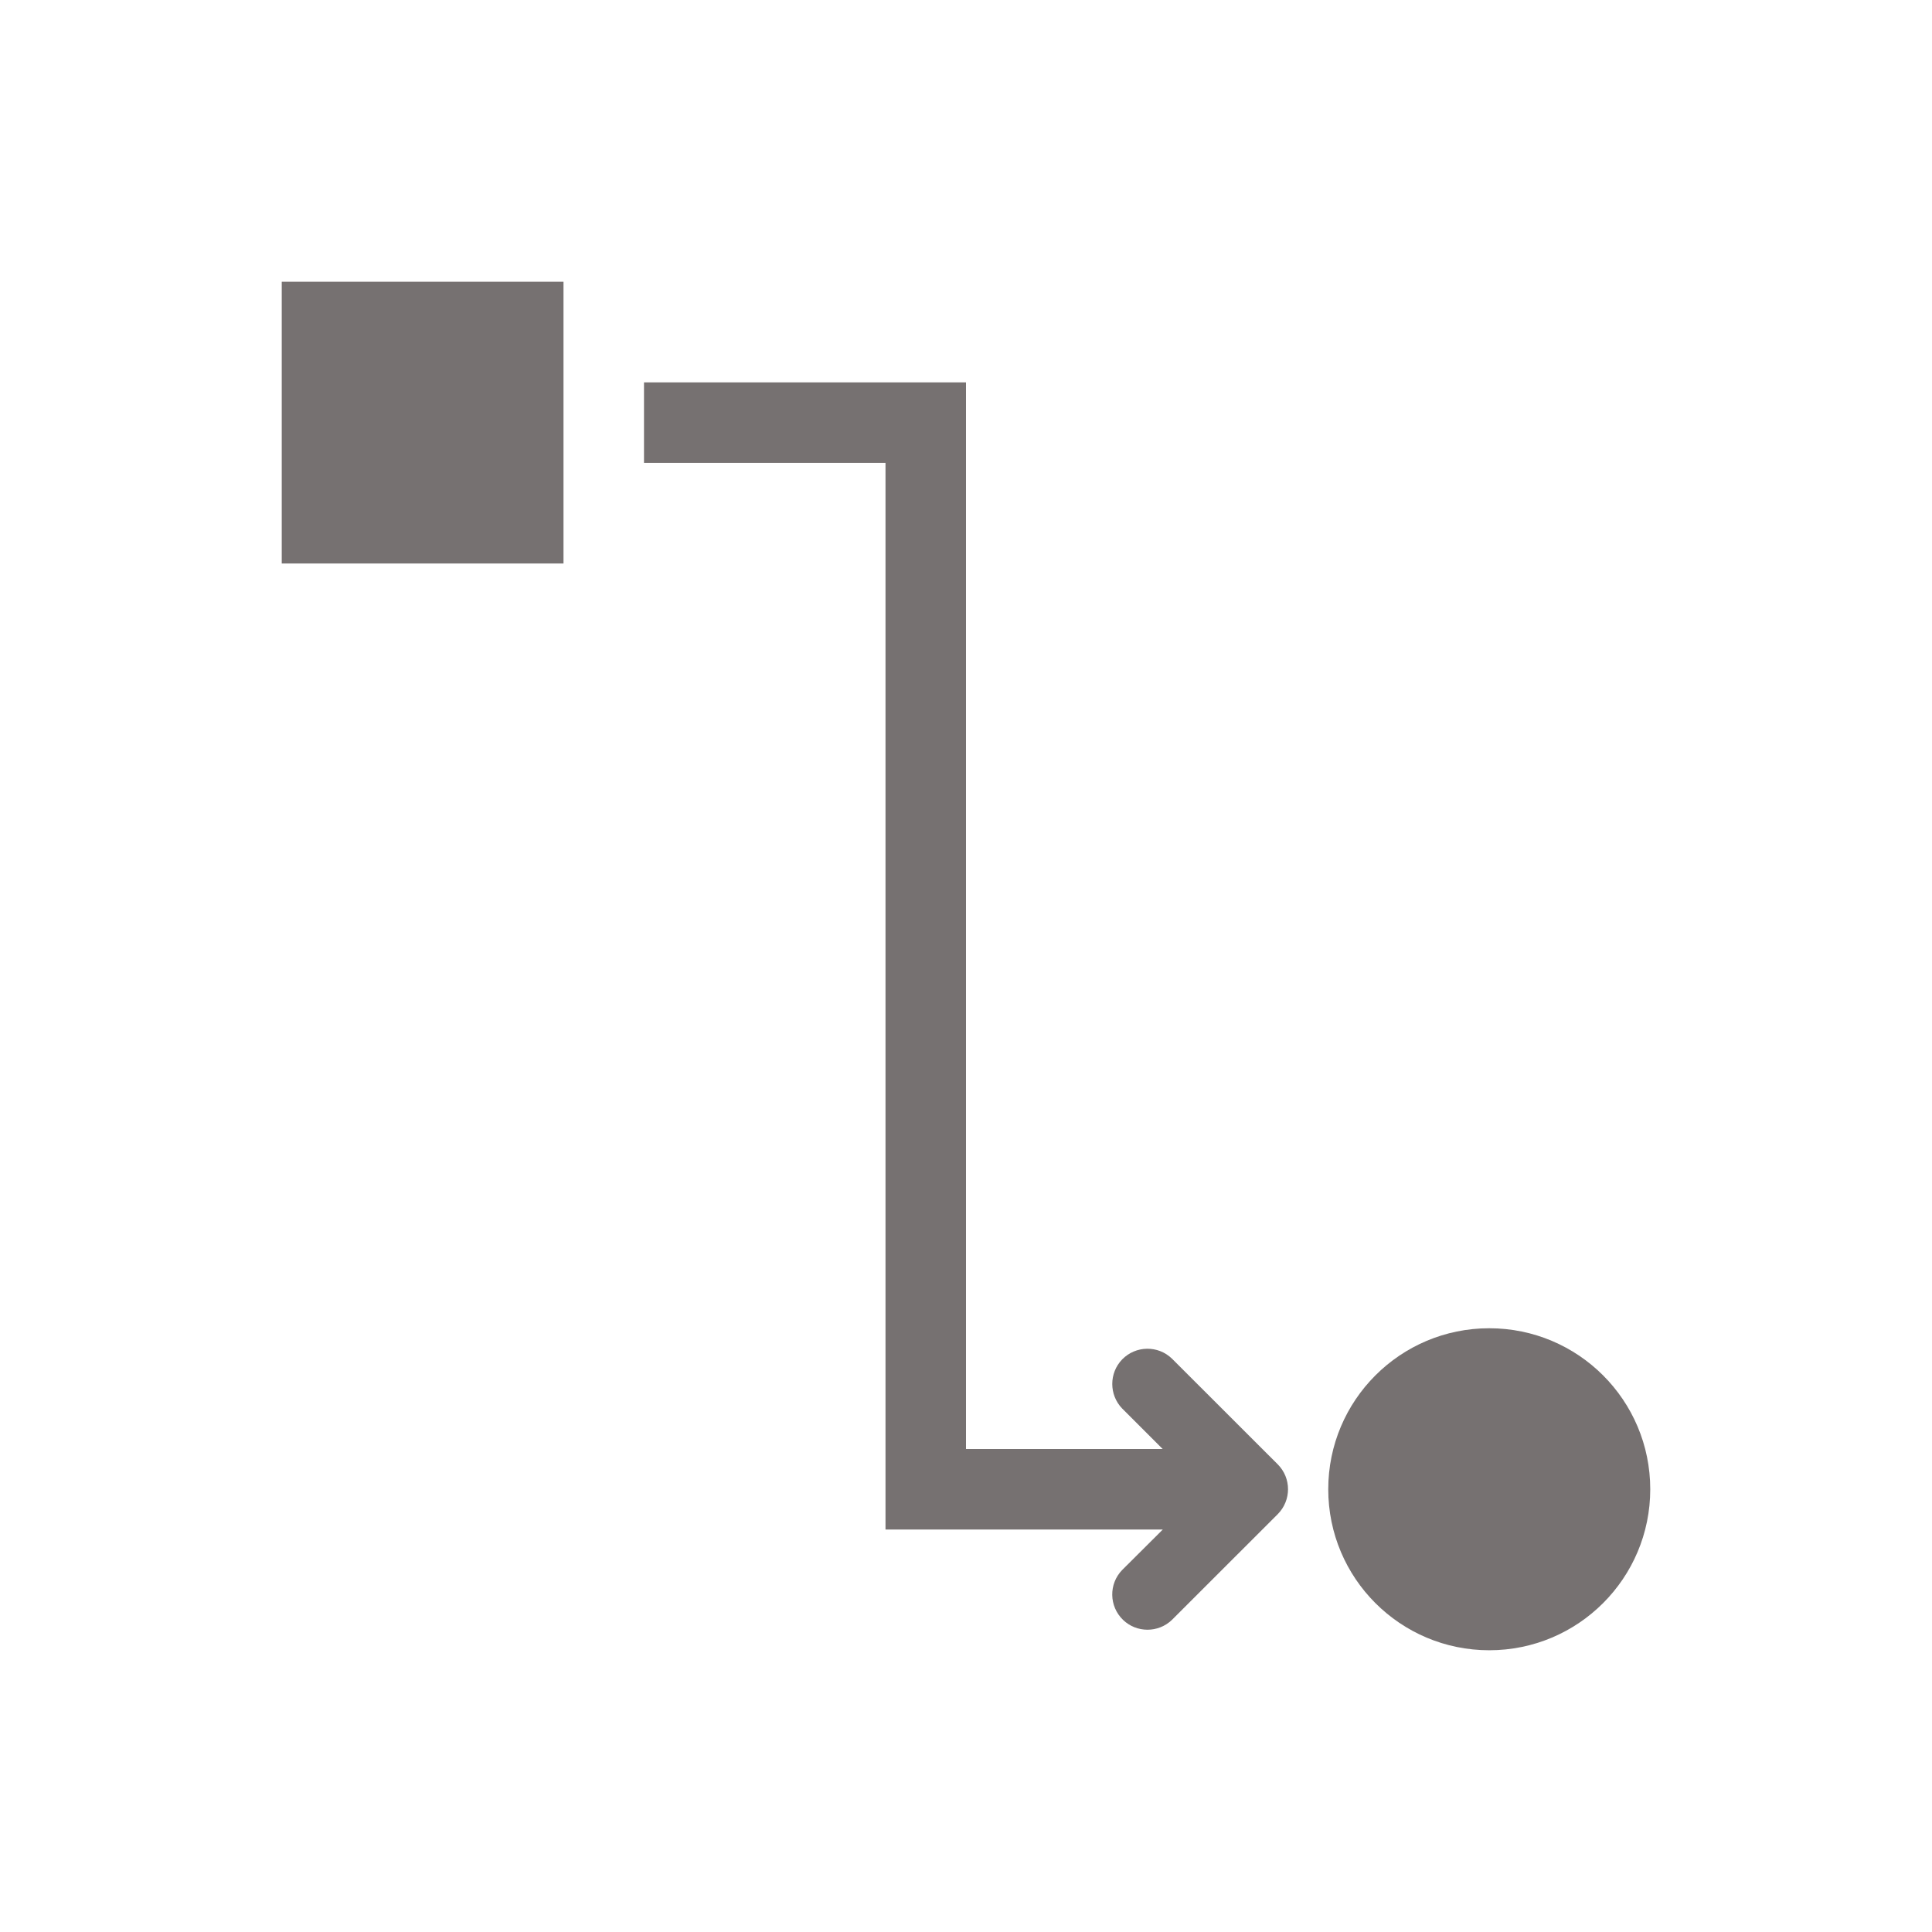<svg width="24" height="24" xmlns="http://www.w3.org/2000/svg" xmlns:xlink="http://www.w3.org/1999/xlink" xml:space="preserve" overflow="hidden"><defs><clipPath id="clip0"><rect x="4" y="283" width="24" height="24"/></clipPath></defs><g clip-path="url(#clip0)" transform="translate(-4 -283)"><path d="M7.5 286.5 11 286.5 11 290 7.5 290Z" fill="#767171"/><path d="M18.559 299.878C18.386 299.71 18.109 299.714 17.94 299.887 17.776 300.057 17.776 300.327 17.94 300.497L18.443 301 16 301 16 287.75 12 287.75 12 288.75 15 288.75 15 302 18.445 302 17.94 302.503C17.772 302.676 17.776 302.953 17.95 303.122 18.119 303.286 18.39 303.286 18.559 303.122L19.872 301.81C20.043 301.638 20.043 301.361 19.872 301.19Z" fill="#767171"/><path d="M24.5 301.5C24.5 302.605 23.605 303.5 22.5 303.5 21.395 303.5 20.5 302.605 20.5 301.5 20.5 300.395 21.395 299.5 22.5 299.5 23.605 299.5 24.5 300.395 24.5 301.5Z" fill="#767171"/></g></svg>
